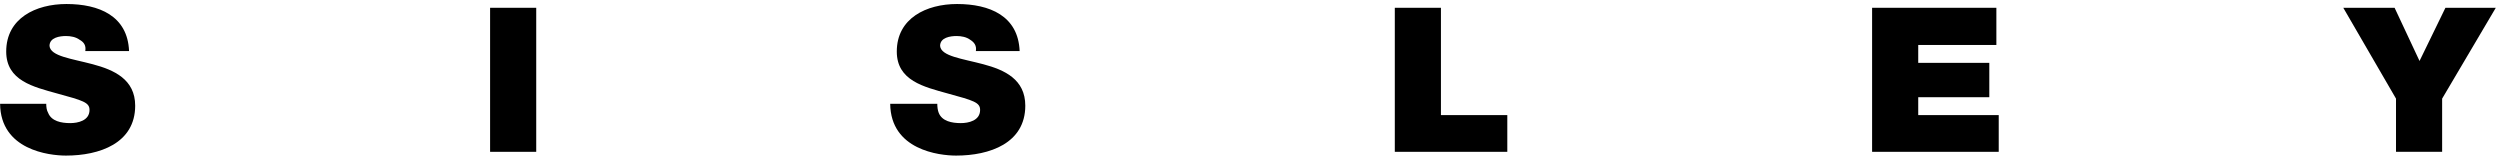 <?xml version="1.0" encoding="UTF-8"?>
<svg xmlns="http://www.w3.org/2000/svg" width="485" height="31" viewBox="0 0 485 31" fill="none">
  <path d="M8.966 20.047C8.966 20.778 9.058 21.417 9.332 21.874C9.971 23.517 11.888 23.883 13.623 23.883C15.085 23.883 17.367 23.426 17.367 21.326C17.367 19.865 16.089 19.499 11.066 18.13C6.501 16.851 1.204 15.664 1.204 10.002C1.204 3.519 6.957 0.779 12.893 0.779C19.194 0.779 24.764 3.062 25.038 9.911H16.546C16.728 8.815 16.272 8.176 15.45 7.719C14.719 7.172 13.715 6.989 12.802 6.989C11.614 6.989 9.605 7.263 9.605 8.907C9.788 10.916 13.897 11.372 18.007 12.468C22.116 13.564 26.225 15.39 26.225 20.504C26.225 27.809 19.285 30.184 12.802 30.184C9.514 30.184 0.108 29.088 0.017 20.139H8.966V20.047Z" fill="black"></path>
  <path d="M104.028 1.51H95.079V29.453H104.028V1.51Z" fill="black"></path>
  <path d="M181.831 20.047C181.831 20.778 181.922 21.417 182.105 21.874C182.744 23.517 184.662 23.883 186.397 23.883C187.858 23.883 190.141 23.426 190.141 21.326C190.141 19.865 188.862 19.499 183.84 18.13C179.274 16.851 173.977 15.664 173.977 10.002C173.977 3.519 179.73 0.779 185.666 0.779C191.967 0.779 197.537 3.062 197.811 9.911H189.319C189.501 8.815 188.954 8.176 188.223 7.719C187.492 7.172 186.488 6.989 185.575 6.989C184.388 6.989 182.379 7.263 182.379 8.907C182.561 10.916 186.671 11.372 190.78 12.468C194.889 13.564 198.907 15.39 198.907 20.504C198.907 27.809 191.967 30.184 185.484 30.184C182.196 30.184 172.79 29.088 172.699 20.139H181.831V20.047Z" fill="black"></path>
  <path d="M270.592 1.51H279.541V22.33H292.417V29.453H270.592V1.51Z" fill="black"></path>
  <path d="M363.188 1.51H387.296V8.724H372.137V12.194H385.926V18.86H372.137V22.33H387.752V29.453H363.188V1.51Z" fill="black"></path>
  <path d="M464.825 19.134L454.597 1.51H464.551L469.39 11.829L474.413 1.51H484.184L473.774 19.134V29.453H464.825V19.134Z" fill="black"></path>
</svg>

